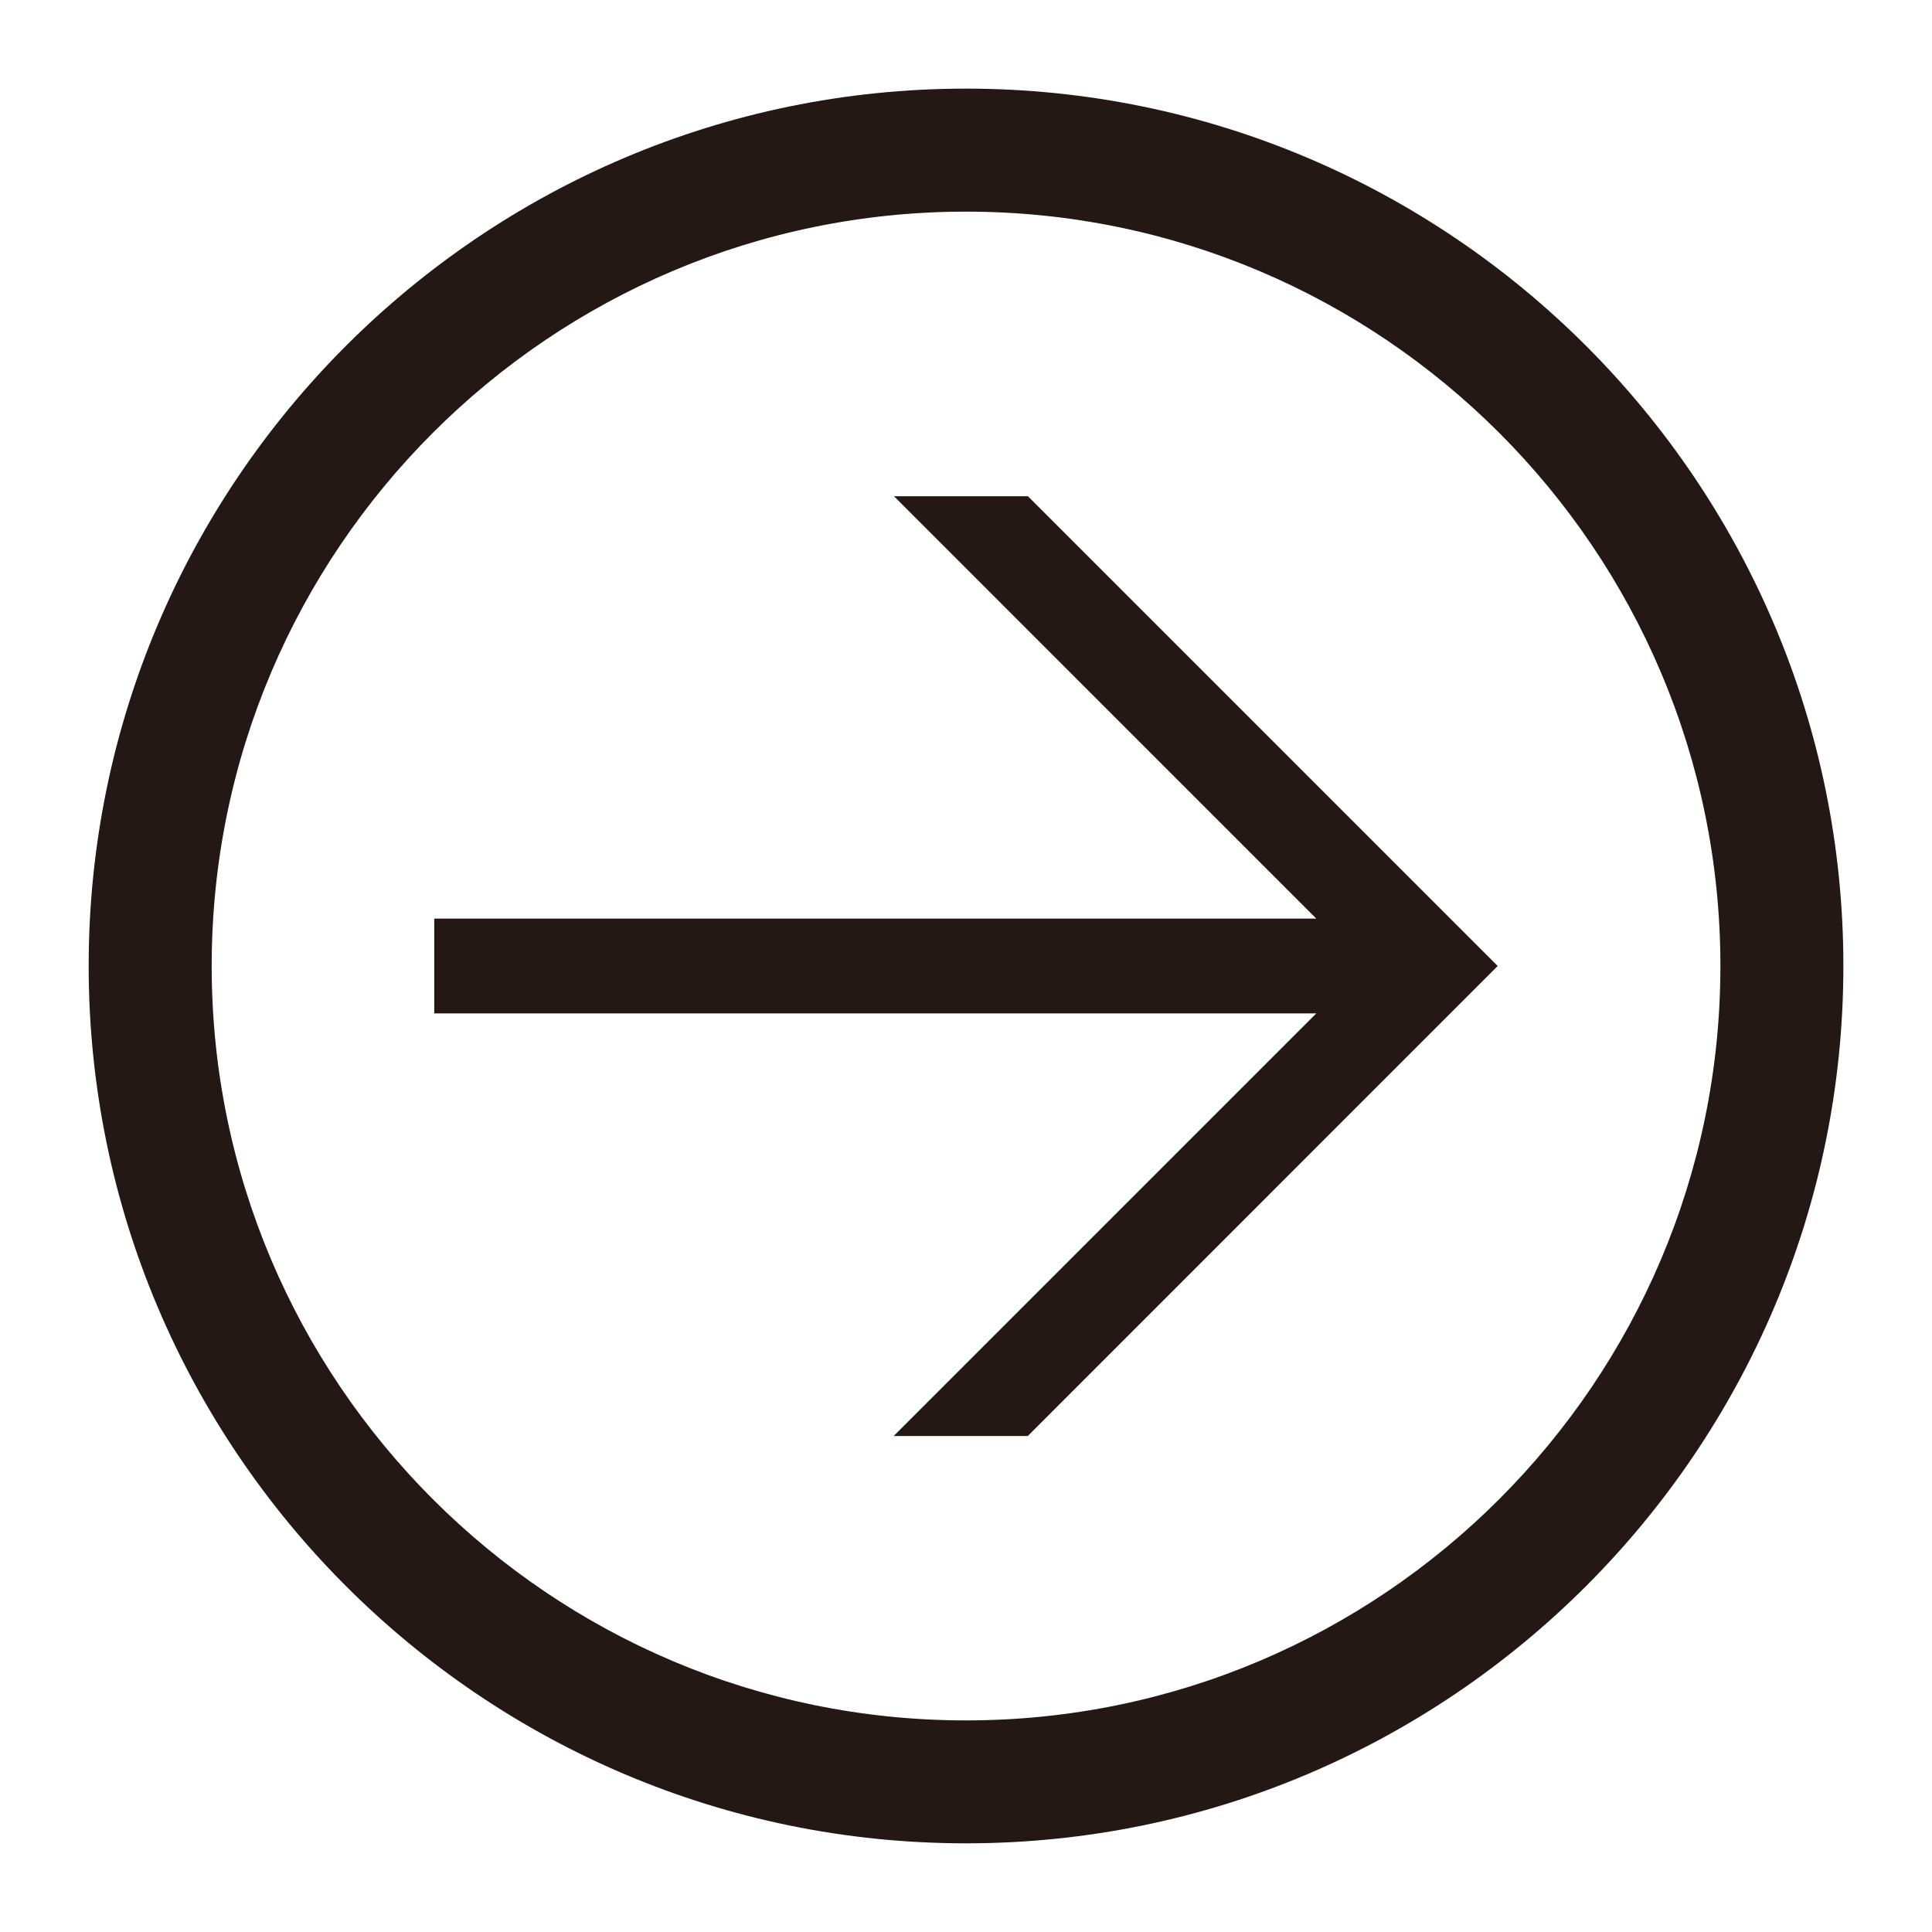 <?xml version="1.0" encoding="utf-8"?>
<!-- Generator: Adobe Illustrator 16.0.0, SVG Export Plug-In . SVG Version: 6.00 Build 0)  -->
<!DOCTYPE svg PUBLIC "-//W3C//DTD SVG 1.1//EN" "http://www.w3.org/Graphics/SVG/1.1/DTD/svg11.dtd">
<svg version="1.1" id="图层_1" xmlns="http://www.w3.org/2000/svg" xmlns:xlink="http://www.w3.org/1999/xlink" x="0px" y="0px"
	 width="42.75px" height="42.75px" viewBox="18.31 7.45 42.75 42.75" enable-background="new 18.31 7.45 42.75 42.75"
	 xml:space="preserve">
<g>
	<g>
		<path fill="#231815" d="M39.685,9.411c-10.704,0-19.413,8.709-19.413,19.413c0,10.705,8.709,19.414,19.413,19.414
			c10.705,0,19.414-8.709,19.414-19.414C59.099,18.12,50.39,9.411,39.685,9.411z M39.685,45.518
			c-9.205,0-16.691-7.488-16.691-16.693s7.486-16.692,16.691-16.692s16.693,7.487,16.693,16.692S48.89,45.518,39.685,45.518z
			 M38.089,18.428l9.347,9.348H27.919v2.098h19.517l-9.351,9.351h2.967L51.45,28.825L41.055,18.43h-2.966V18.428z"/>
	</g>
</g>
</svg>
